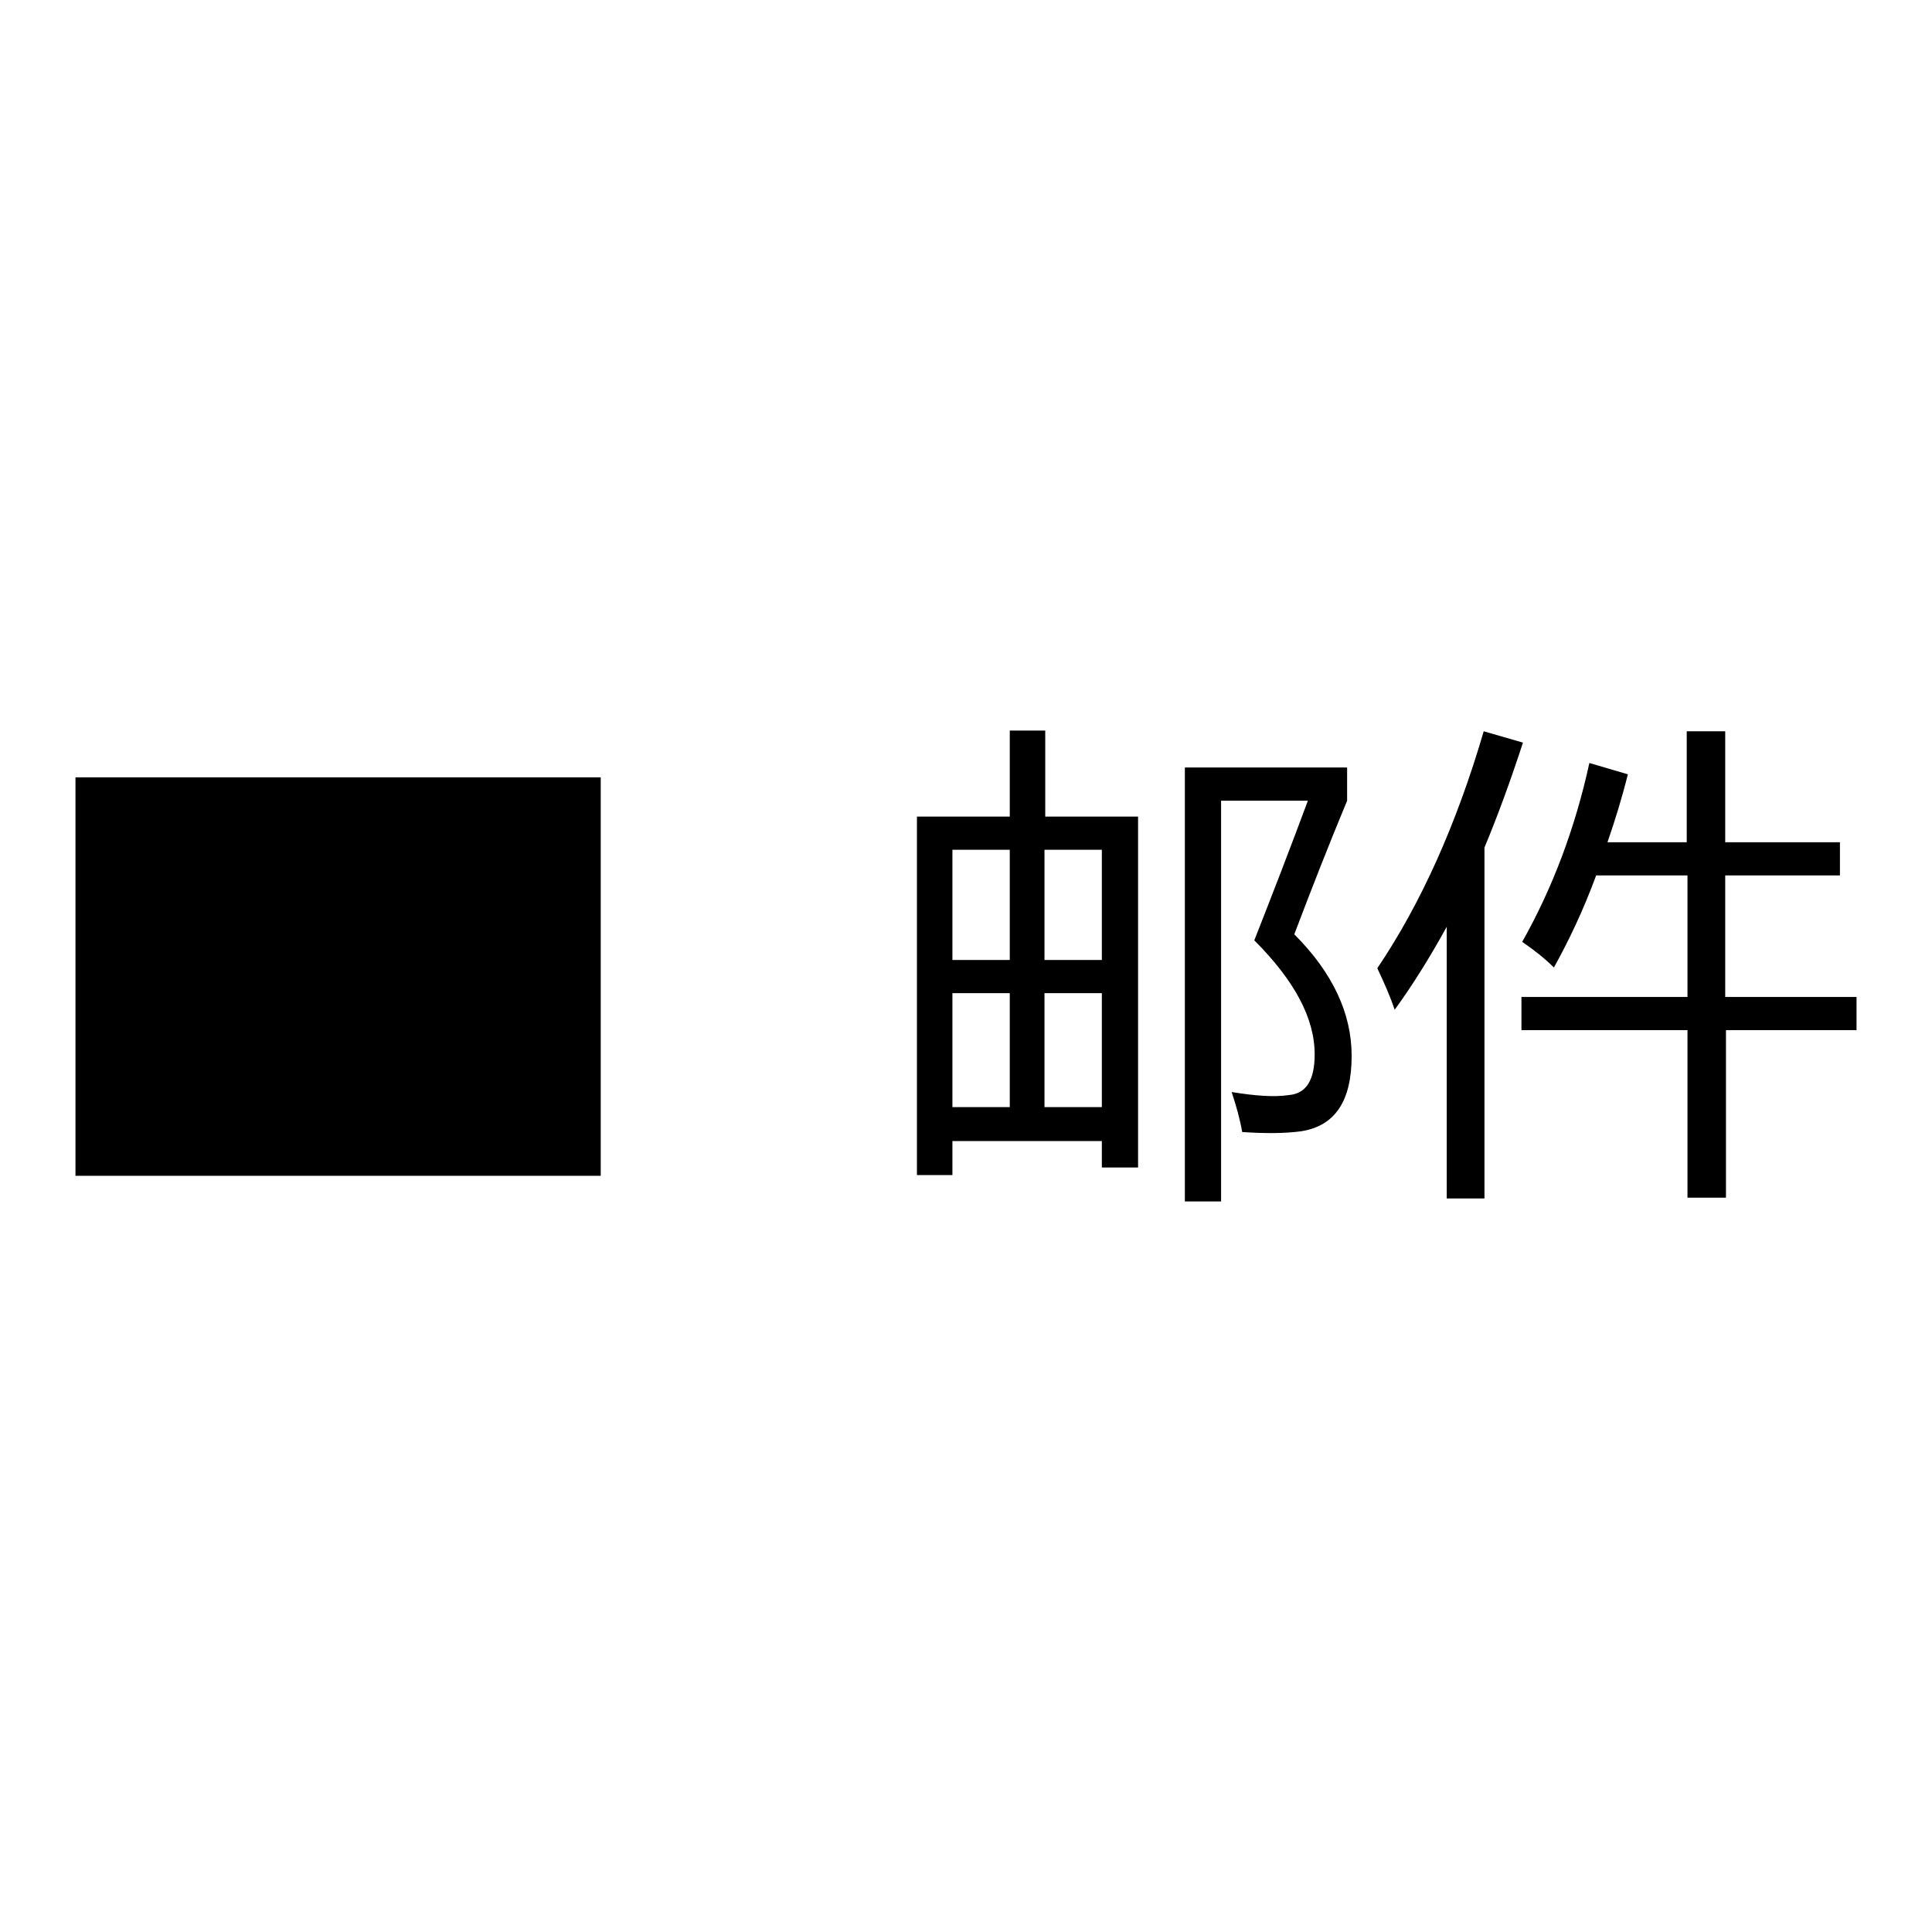 <?xml version="1.0" encoding="utf-8"?>
<!-- Svg Vector Icons : http://www.onlinewebfonts.com/icon -->
<!DOCTYPE svg PUBLIC "-//W3C//DTD SVG 1.1//EN" "http://www.w3.org/Graphics/SVG/1.1/DTD/svg11.dtd">
<svg version="1.1" xmlns="http://www.w3.org/2000/svg" xmlns:xlink="http://www.w3.org/1999/xlink" x="0px" y="0px" viewBox="0 0 256 256" enable-background="new 0 0 256 256" xml:space="preserve">
<g><g><path fill="#000000" d="M121.5,108.2h12.3V96.8h4.7v11.4h12.3v46.5H146v-3.5h-19.8v4.5h-4.7L121.5,108.2L121.5,108.2z M126.2,127.2h7.6v-14.6h-7.6V127.2z M126.2,146.7h7.6v-15.1h-7.6V146.7z M146,112.6h-7.6v14.6h7.6V112.6z M138.4,146.7h7.6v-15.1h-7.6V146.7z M179.1,139.9c0,6-2.2,9.3-6.7,10c-2.2,0.3-4.8,0.3-7.8,0.1c-0.3-1.7-0.8-3.5-1.4-5.3c3.1,0.5,5.6,0.7,7.6,0.4c2.3-0.2,3.4-2,3.4-5.4c0-4.8-2.7-9.8-8-15.1c2.4-6.1,4.8-12.3,7.1-18.5h-11.5v53.1H157v-57.5h21.5v4.4c-2.5,6-4.8,11.9-7,17.7C176.6,128.9,179.1,134.3,179.1,139.9z"/><path fill="#000000" d="M182.5,128.3c5.8-8.6,10.5-19.1,14.1-31.4l5.2,1.5c-1.6,4.9-3.3,9.6-5.1,13.9v46.5h-5v-36c-2.2,4-4.5,7.7-6.9,11C184.2,132,183.4,130.2,182.5,128.3z M201.6,132.1h22v-16.1h-12.1c-1.7,4.6-3.6,8.6-5.6,12.2c-1.2-1.2-2.6-2.3-4.2-3.4c4-7.1,7-15,8.9-23.7l5.1,1.5c-0.8,3.2-1.7,6.1-2.7,9h10.5V96.9h5.1v14.7h15.2v4.4h-15.2v16.1H246v4.4h-17.3v22.2h-5.1v-22.2h-22L201.6,132.1L201.6,132.1z"/><path fill="#000000" d="M10,103h69.6v52.8H10V103L10,103z"/></g></g>
</svg>